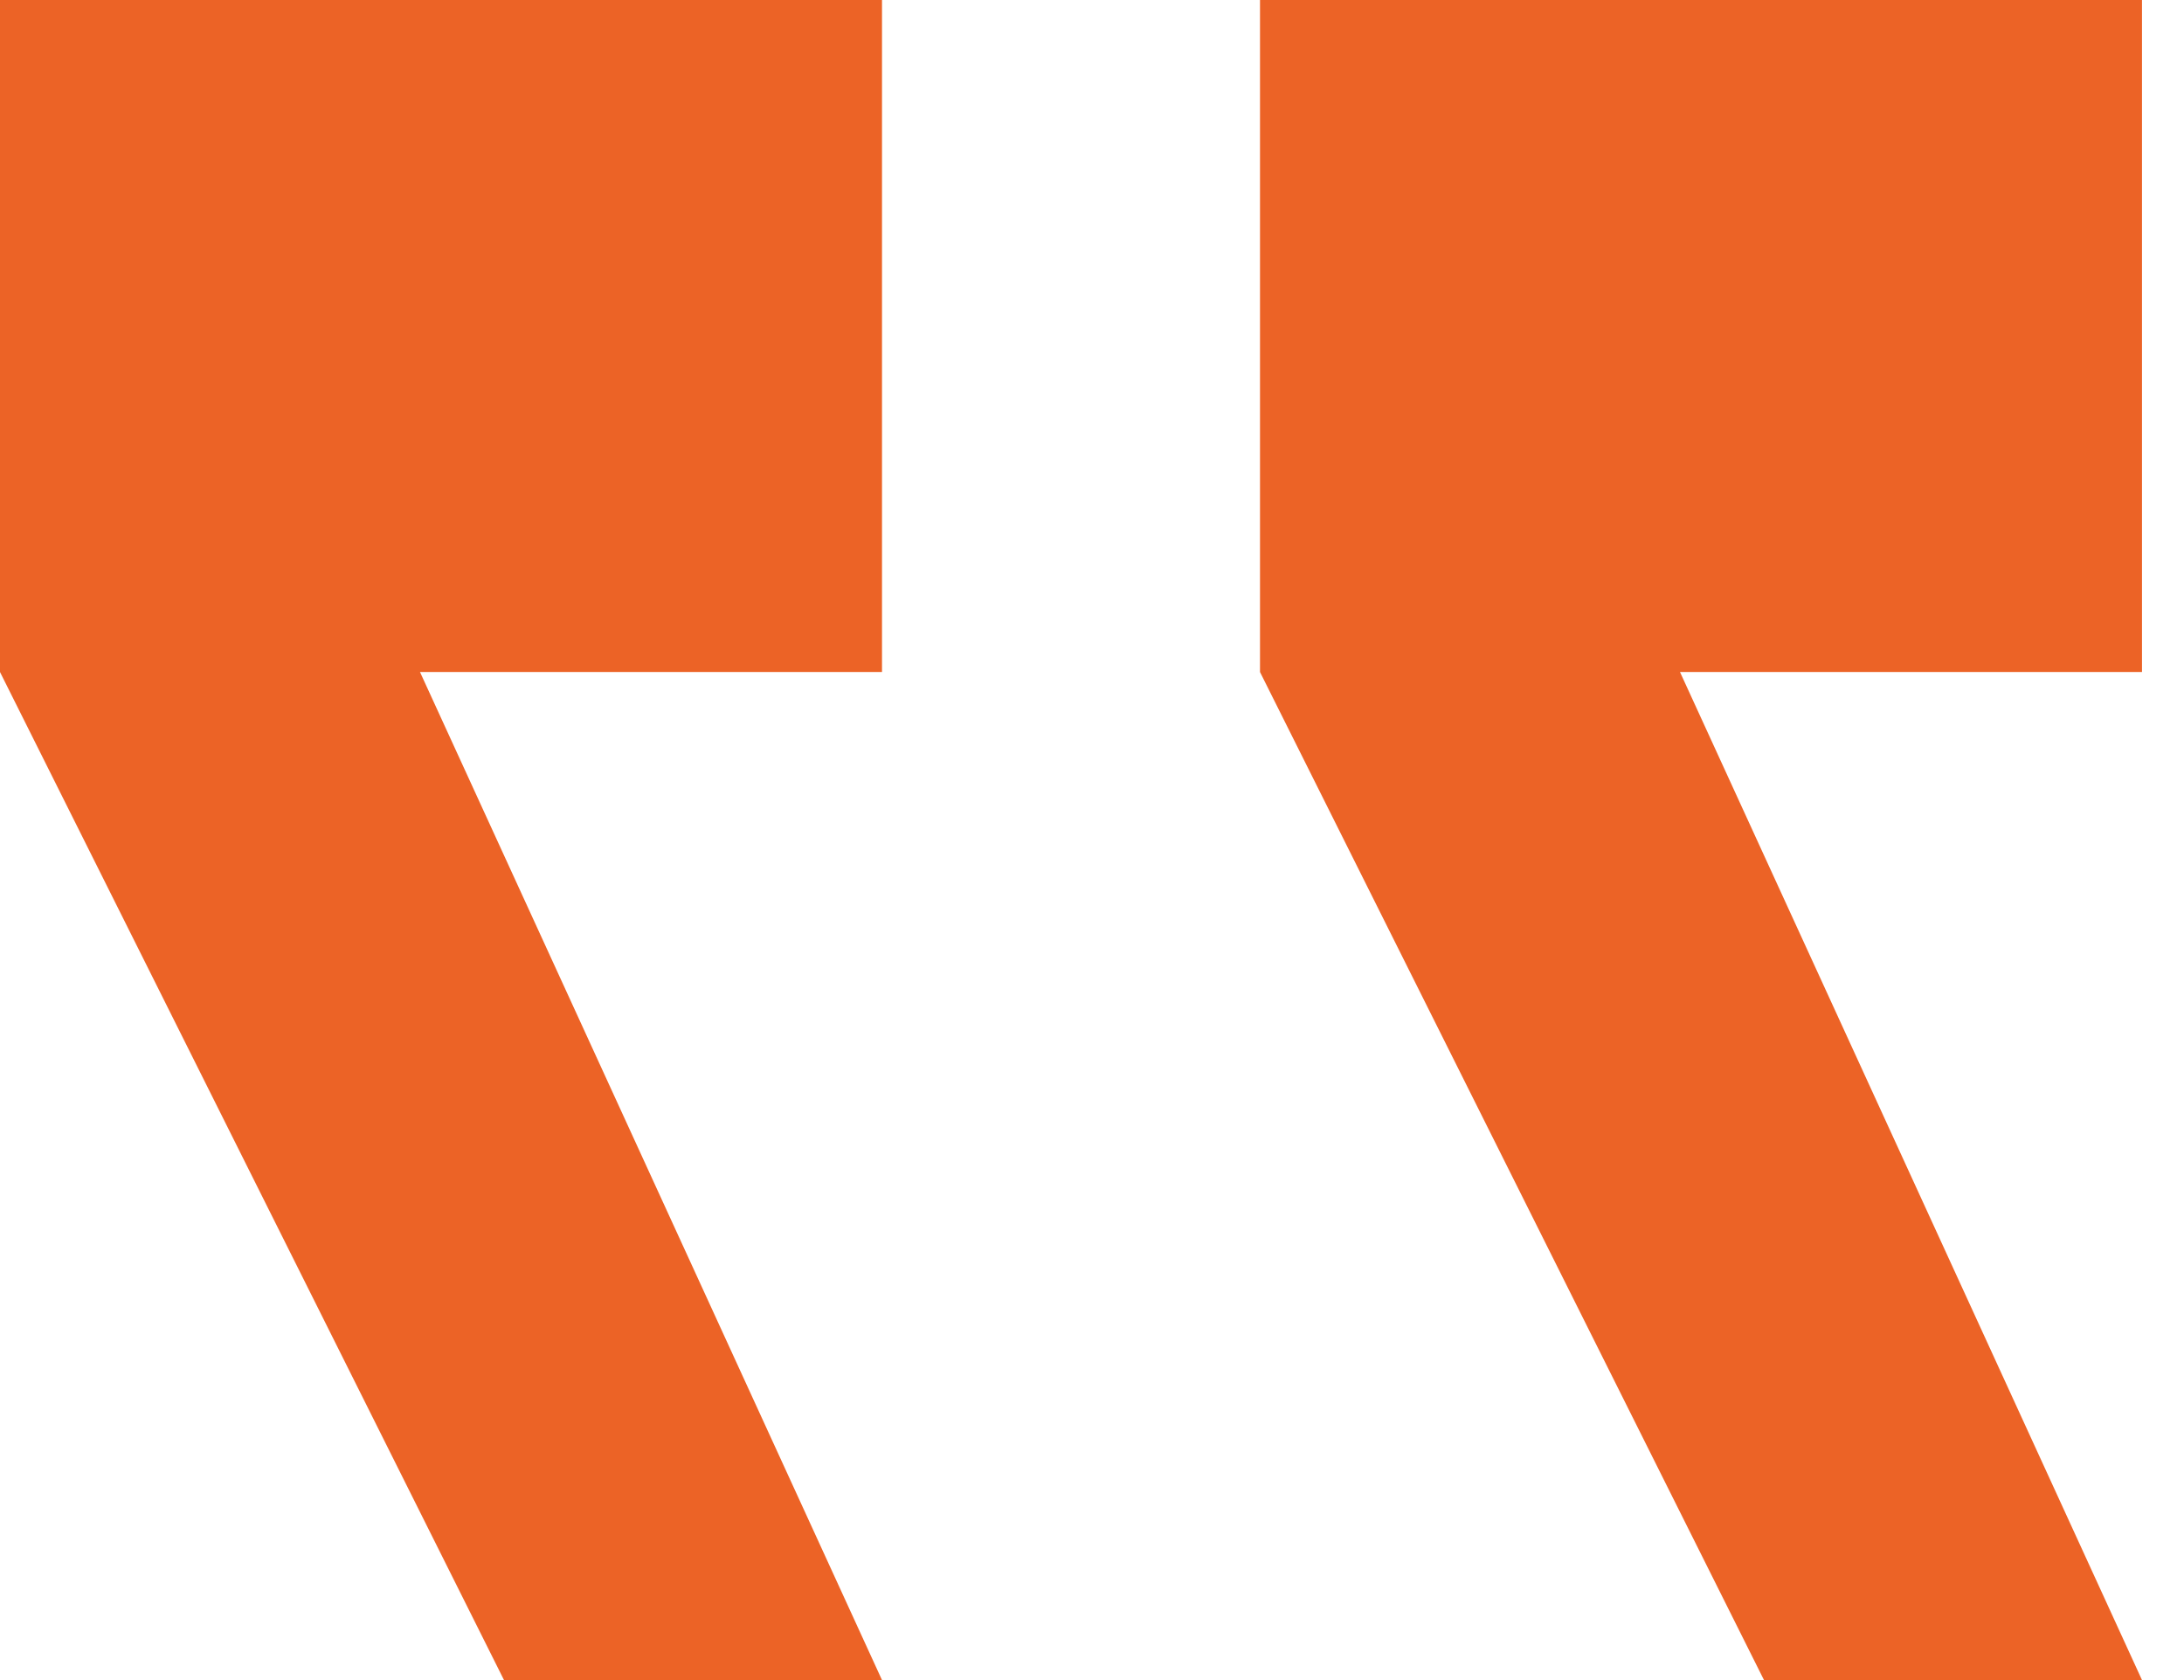 <svg width="26" height="20" viewBox="0 0 26 20" fill="none" xmlns="http://www.w3.org/2000/svg">
<path d="M25.5 0H15V8L21 20H25.5L20 8H25.5V0Z" fill="#EC6326"/>
<path d="M10.5 0H0V8L6 20H10.5L5 8H10.5V0Z" fill="#EC6326"/>
</svg>
